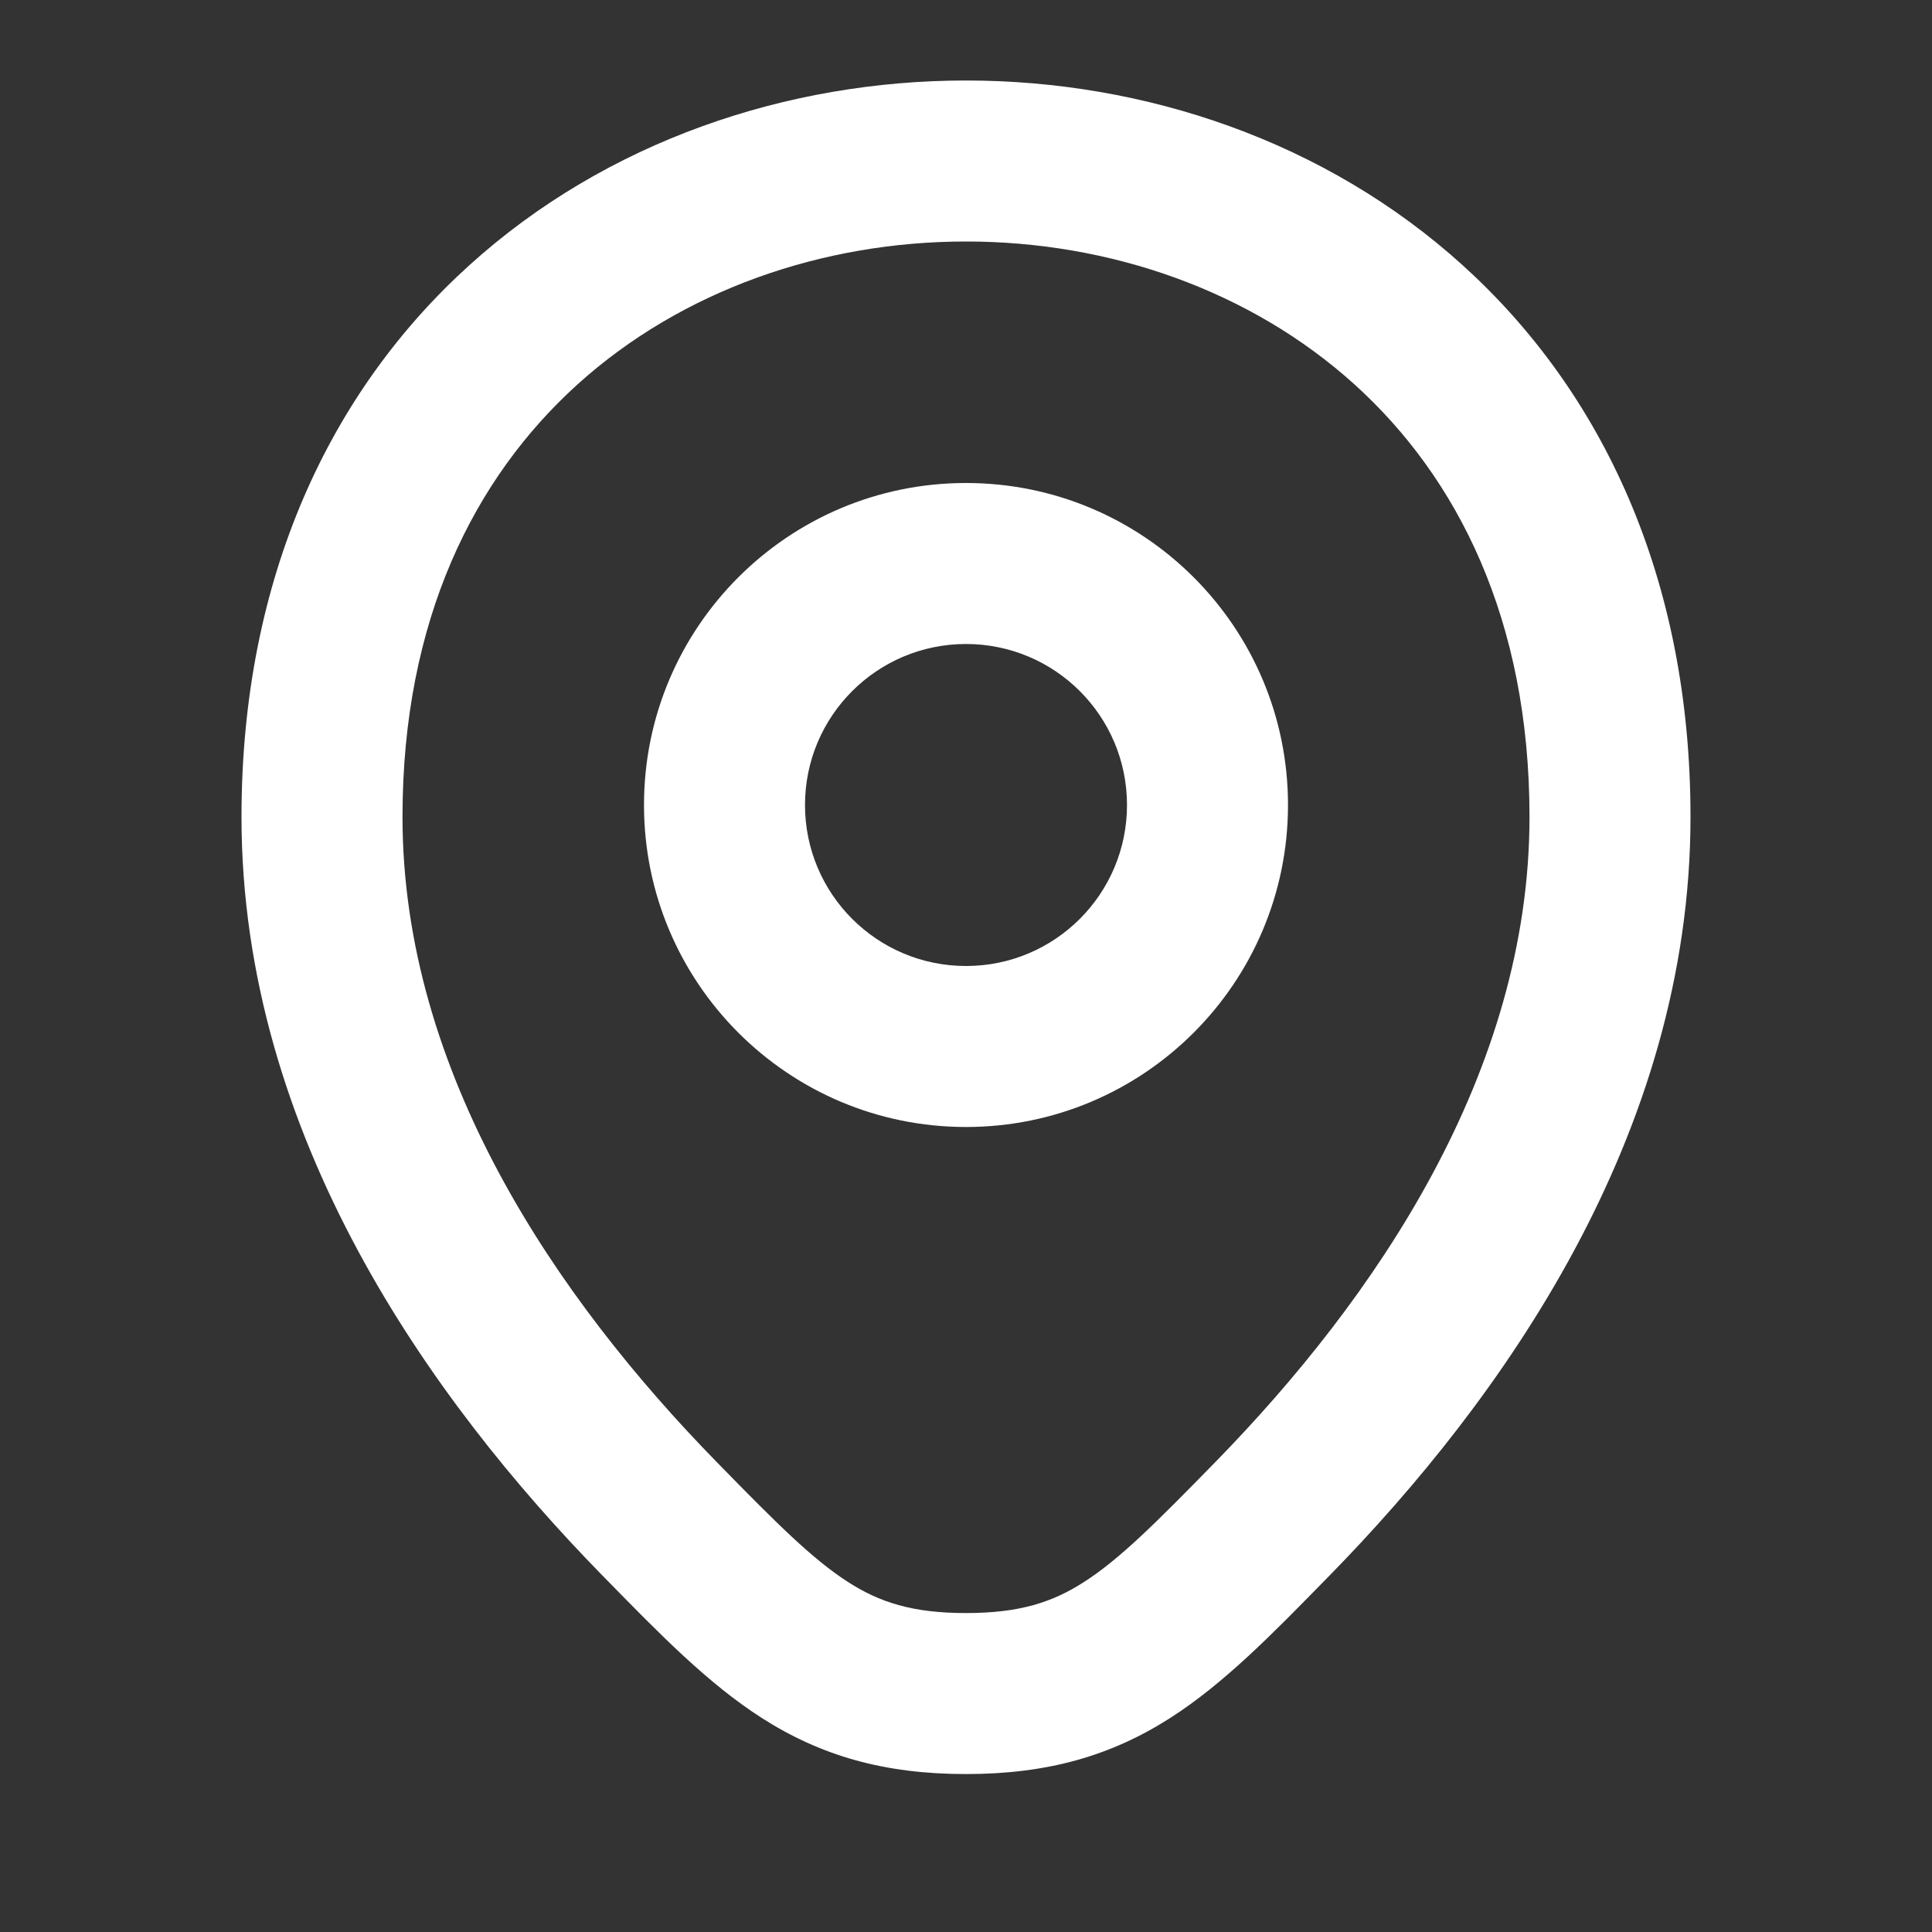 <svg width="24" height="24" viewBox="0 0 24 24" fill="none" xmlns="http://www.w3.org/2000/svg">
<rect x="0" y="0" width="24" height="24" fill="#333333" stroke="none"/>
<path fill-rule="evenodd" clip-rule="evenodd" d="M5 10.148C5 7.697 5.893 5.935 7.171 4.778C8.466 3.606 10.218 3 12 3C13.782 3 15.534 3.606 16.829 4.778C18.107 5.935 19 7.697 19 10.148C19 13.323 17.09 16.125 15.09 18.17C14.355 18.921 13.911 19.367 13.463 19.654C13.076 19.902 12.67 20.038 12 20.038C11.331 20.038 10.924 19.902 10.537 19.654C10.09 19.367 9.645 18.921 8.911 18.17C6.91 16.125 5 13.324 5 10.148ZM21 10.148C21 7.167 19.893 4.855 18.171 3.296C16.466 1.752 14.218 1 12 1C9.782 1 7.534 1.752 5.829 3.296C4.107 4.855 3 7.167 3 10.148C3 14.112 5.356 17.397 7.481 19.569L7.54 19.629L7.54 19.629C8.197 20.301 8.797 20.914 9.458 21.338C10.199 21.813 10.987 22.038 12 22.038C13.013 22.038 13.802 21.812 14.542 21.338C15.203 20.914 15.803 20.301 16.46 19.629L16.519 19.569C18.644 17.397 21 14.112 21 10.148ZM10 10C10 8.895 10.895 8 12 8C13.105 8 14 8.895 14 10C14 11.105 13.105 12 12 12C10.895 12 10 11.105 10 10ZM12 6C9.791 6 8 7.791 8 10C8 12.209 9.791 14 12 14C14.209 14 16 12.209 16 10C16 7.791 14.209 6 12 6Z" fill="white"/>
</svg>
